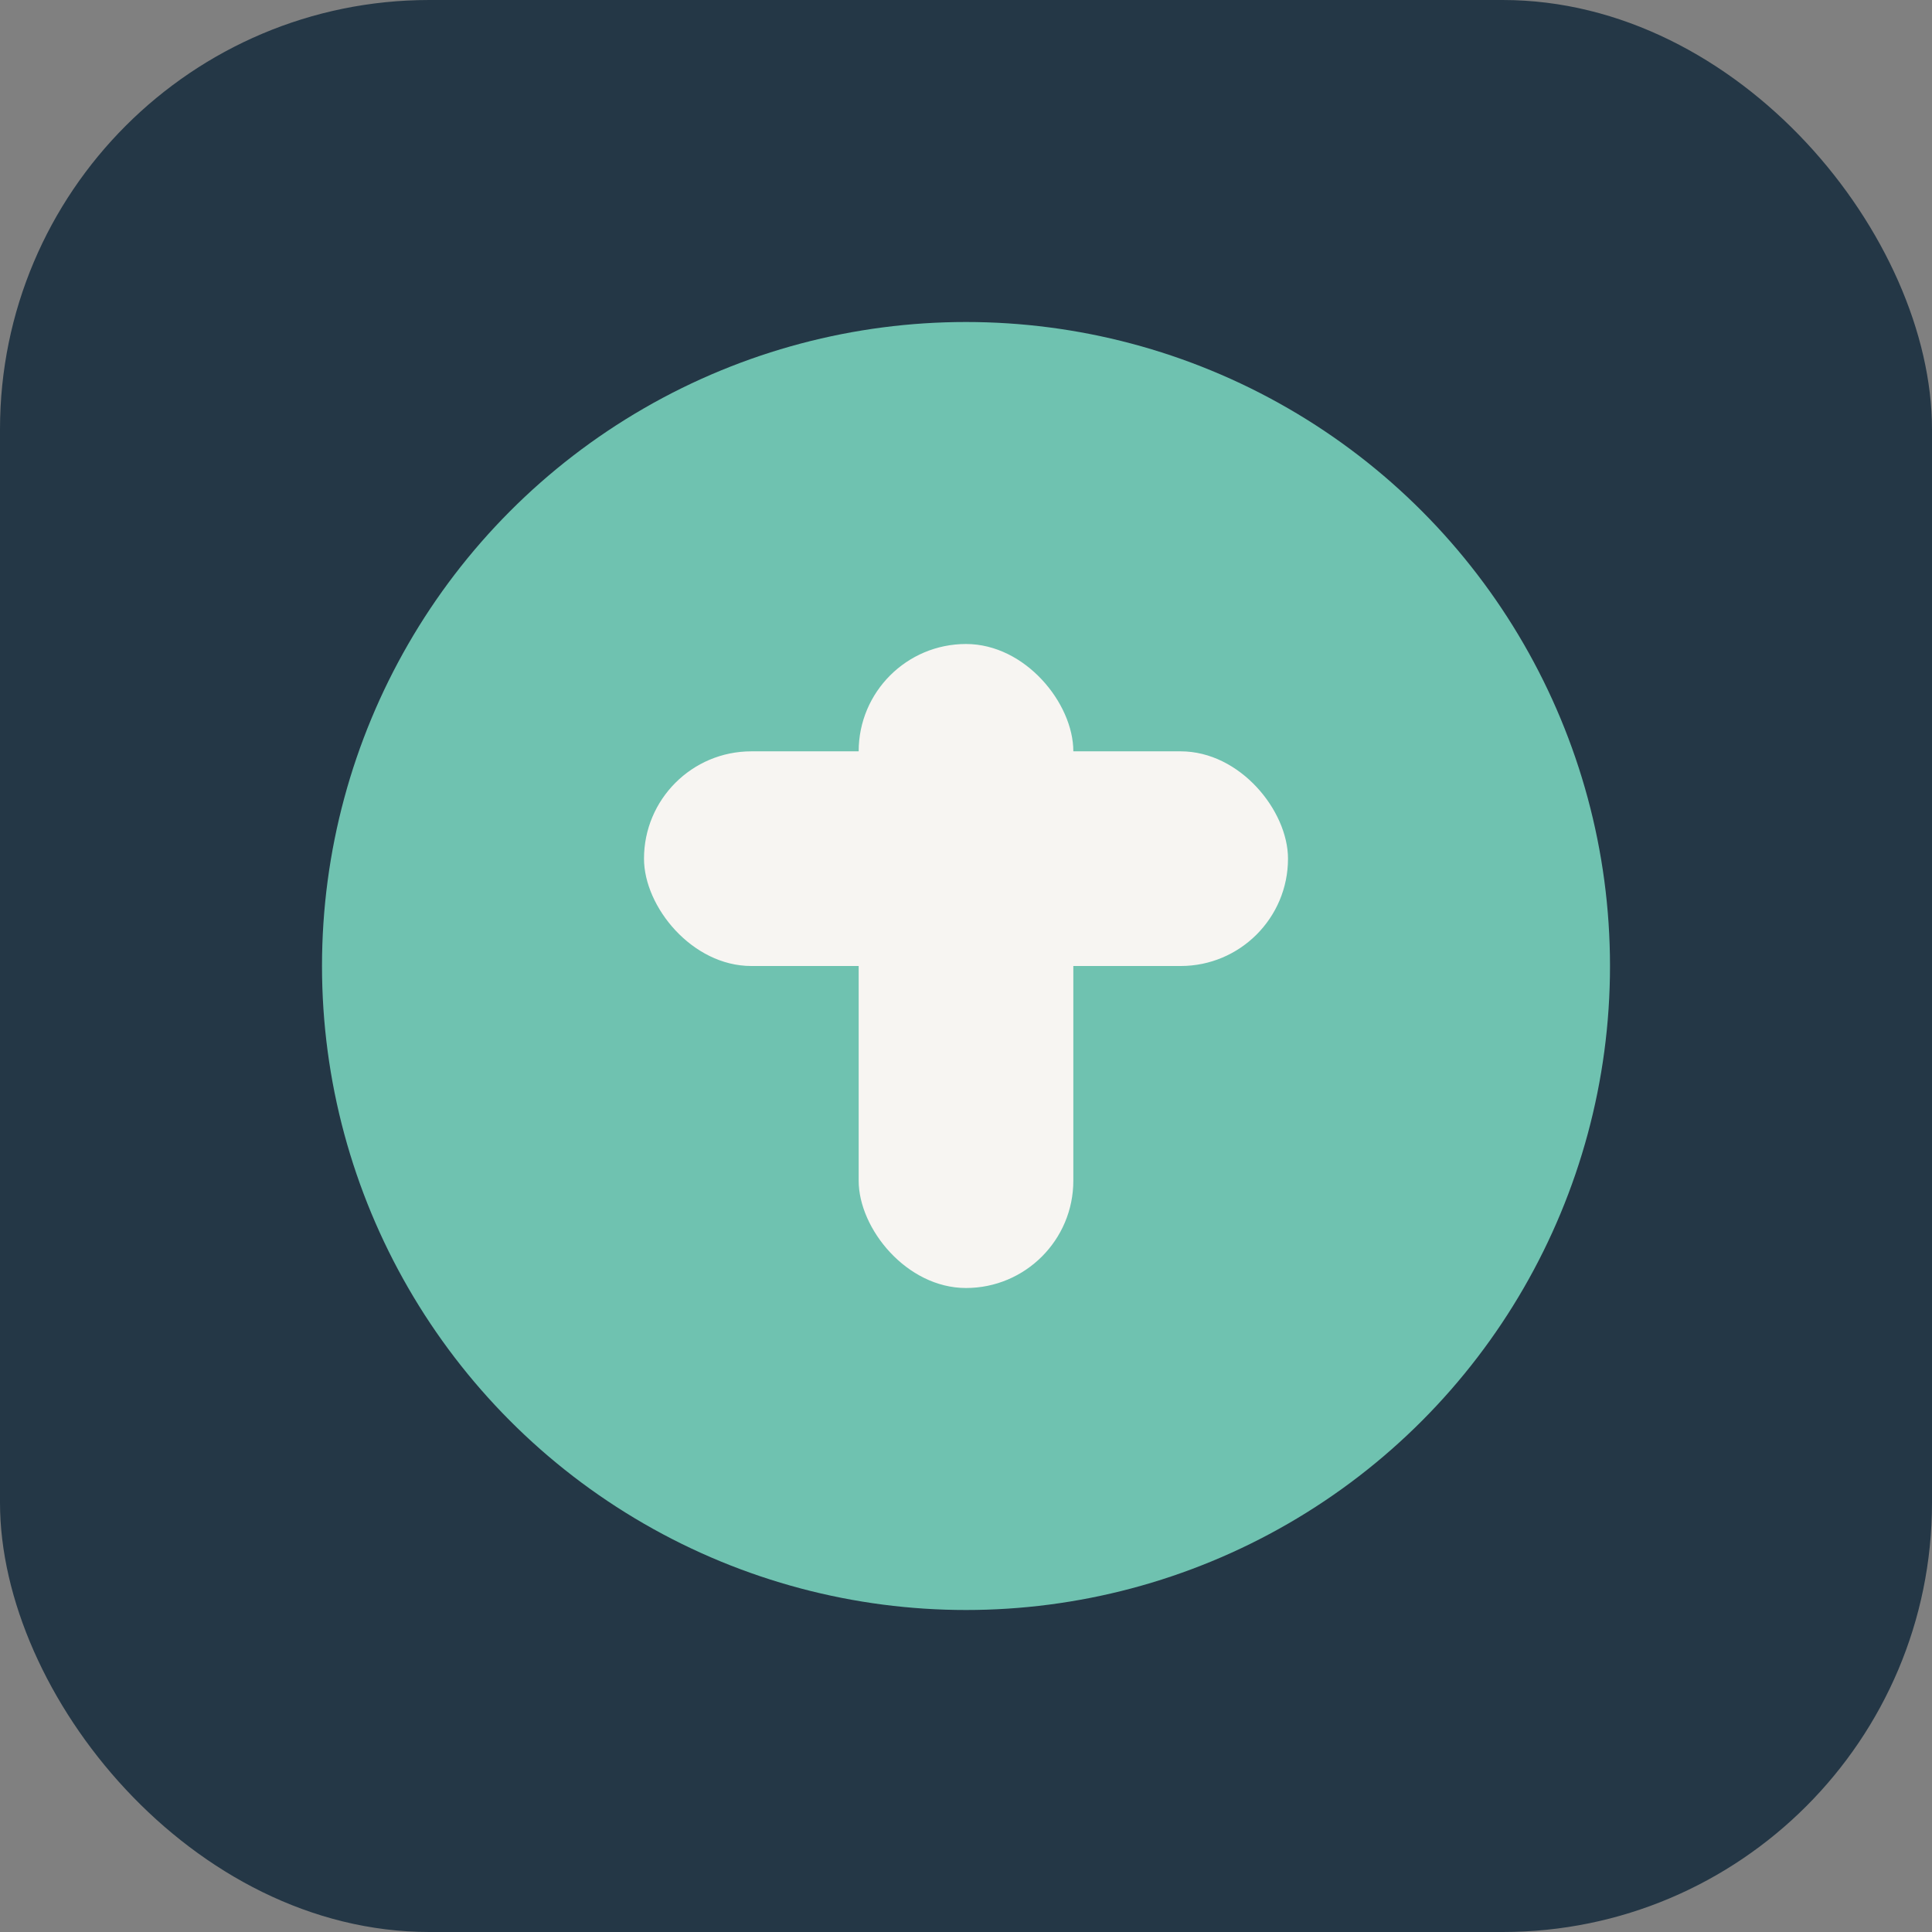 <?xml version="1.0" encoding="UTF-8"?>
<svg xmlns="http://www.w3.org/2000/svg" width="36" height="36" viewBox="0 0 36 36"><rect x="0" y="0" width="36" height="36" fill="#808080" stroke="none"/><rect x="0" y="0" width="36" height="36" rx="8" fill="#243746"/><circle cx="18" cy="18" r="12" fill="#6FC2B0"/><rect x="12" y="14" width="12" height="4" rx="2" fill="#F7F5F2"/><rect x="16" y="12" width="4" height="12" rx="2" fill="#F7F5F2"/></svg>